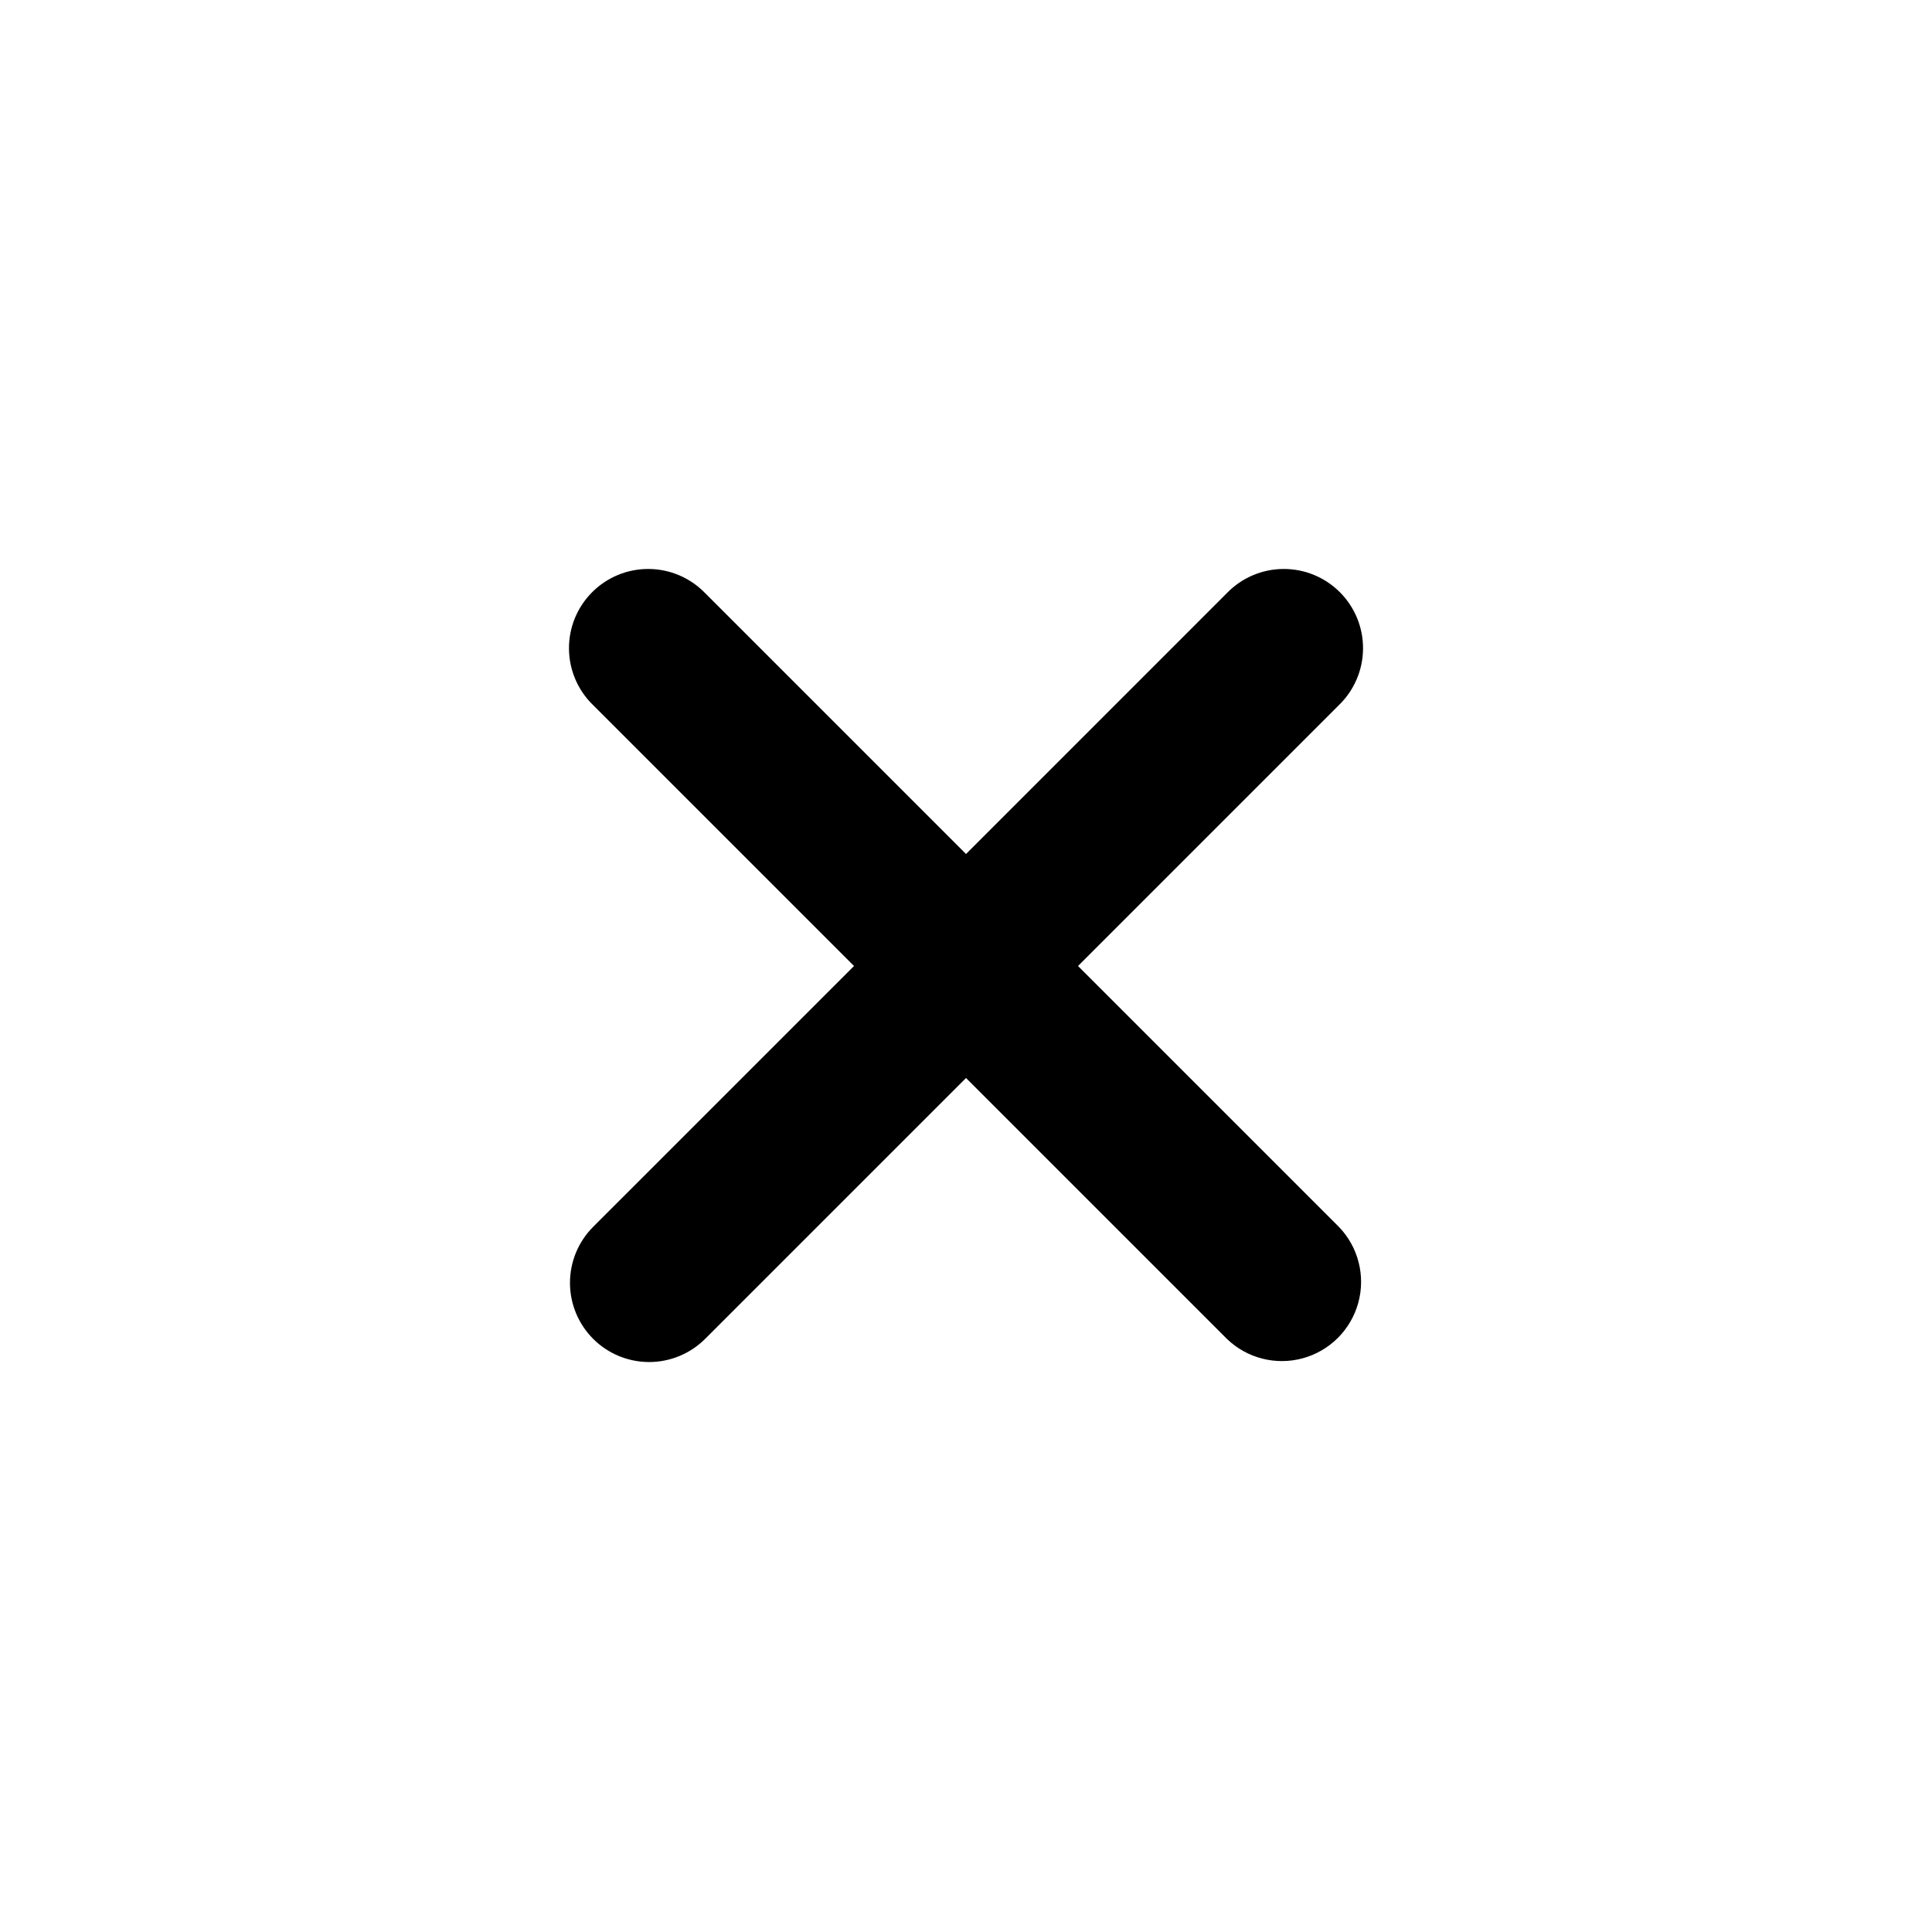 <?xml version="1.0" encoding="UTF-8"?>
<!-- Uploaded to: ICON Repo, www.iconrepo.com, Generator: ICON Repo Mixer Tools -->
<svg fill="#000000" width="800px" height="800px" version="1.1" viewBox="144 144 512 512" xmlns="http://www.w3.org/2000/svg">
 <path d="m301.19 498.81c3.938 3.934 9.277 6.144 14.844 6.144s10.902-2.211 14.84-6.144l69.129-69.129 69.125 69.125v0.004c5.332 5.148 12.984 7.106 20.133 5.144 7.152-1.961 12.734-7.543 14.695-14.695 1.961-7.148 0.004-14.801-5.144-20.133l-69.129-69.125 69.129-69.129c4.051-3.91 6.359-9.285 6.406-14.918 0.051-5.629-2.164-11.043-6.148-15.023-3.981-3.984-9.395-6.199-15.023-6.148-5.633 0.047-11.008 2.359-14.918 6.406l-69.125 69.129-69.129-69.129c-3.91-4.047-9.285-6.359-14.918-6.406-5.629-0.051-11.043 2.164-15.023 6.148-3.984 3.981-6.199 9.395-6.148 15.023 0.047 5.633 2.359 11.008 6.406 14.918l69.129 69.129-69.129 69.125c-3.934 3.938-6.144 9.277-6.144 14.84 0 5.566 2.211 10.906 6.144 14.844z"/>
</svg>